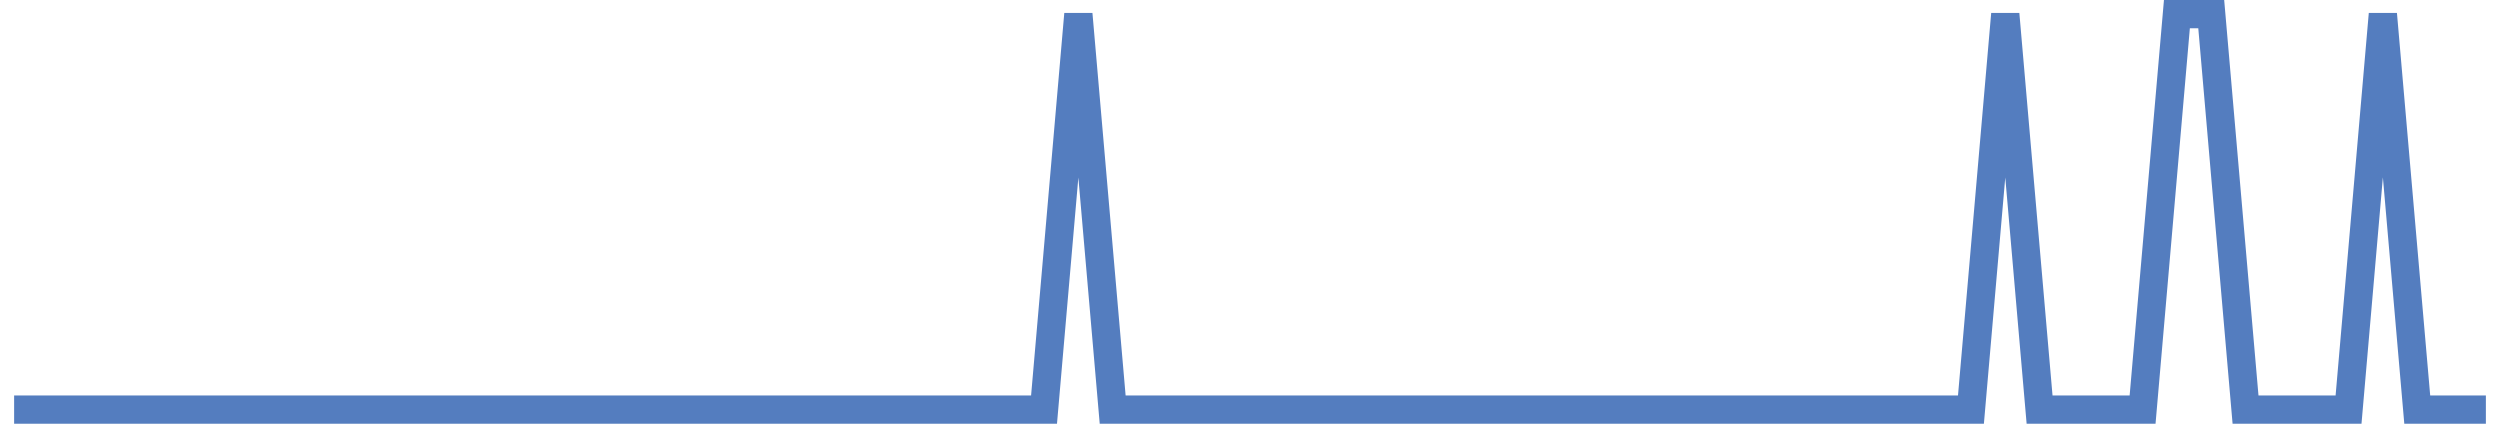 <?xml version="1.0" encoding="UTF-8"?>
<svg xmlns="http://www.w3.org/2000/svg" xmlns:xlink="http://www.w3.org/1999/xlink" width="177pt" height="30pt" viewBox="0 0 177 30" version="1.1">
<g id="surface3075296">
<path style="fill:none;stroke-width:2;stroke-linecap:butt;stroke-linejoin:miter;stroke:rgb(32.941%,49.02%,74.902%);stroke-opacity:1;stroke-miterlimit:10;" d="M 1 29 L 73.918 29 L 76.348 1 L 78.777 29 L 139.543 29 L 141.973 1 L 144.402 29 L 151.695 29 L 154.125 1 L 156.555 1 L 158.984 29 L 166.277 29 L 168.707 1 L 171.141 29 L 176 29 "/>
</g>
</svg>
